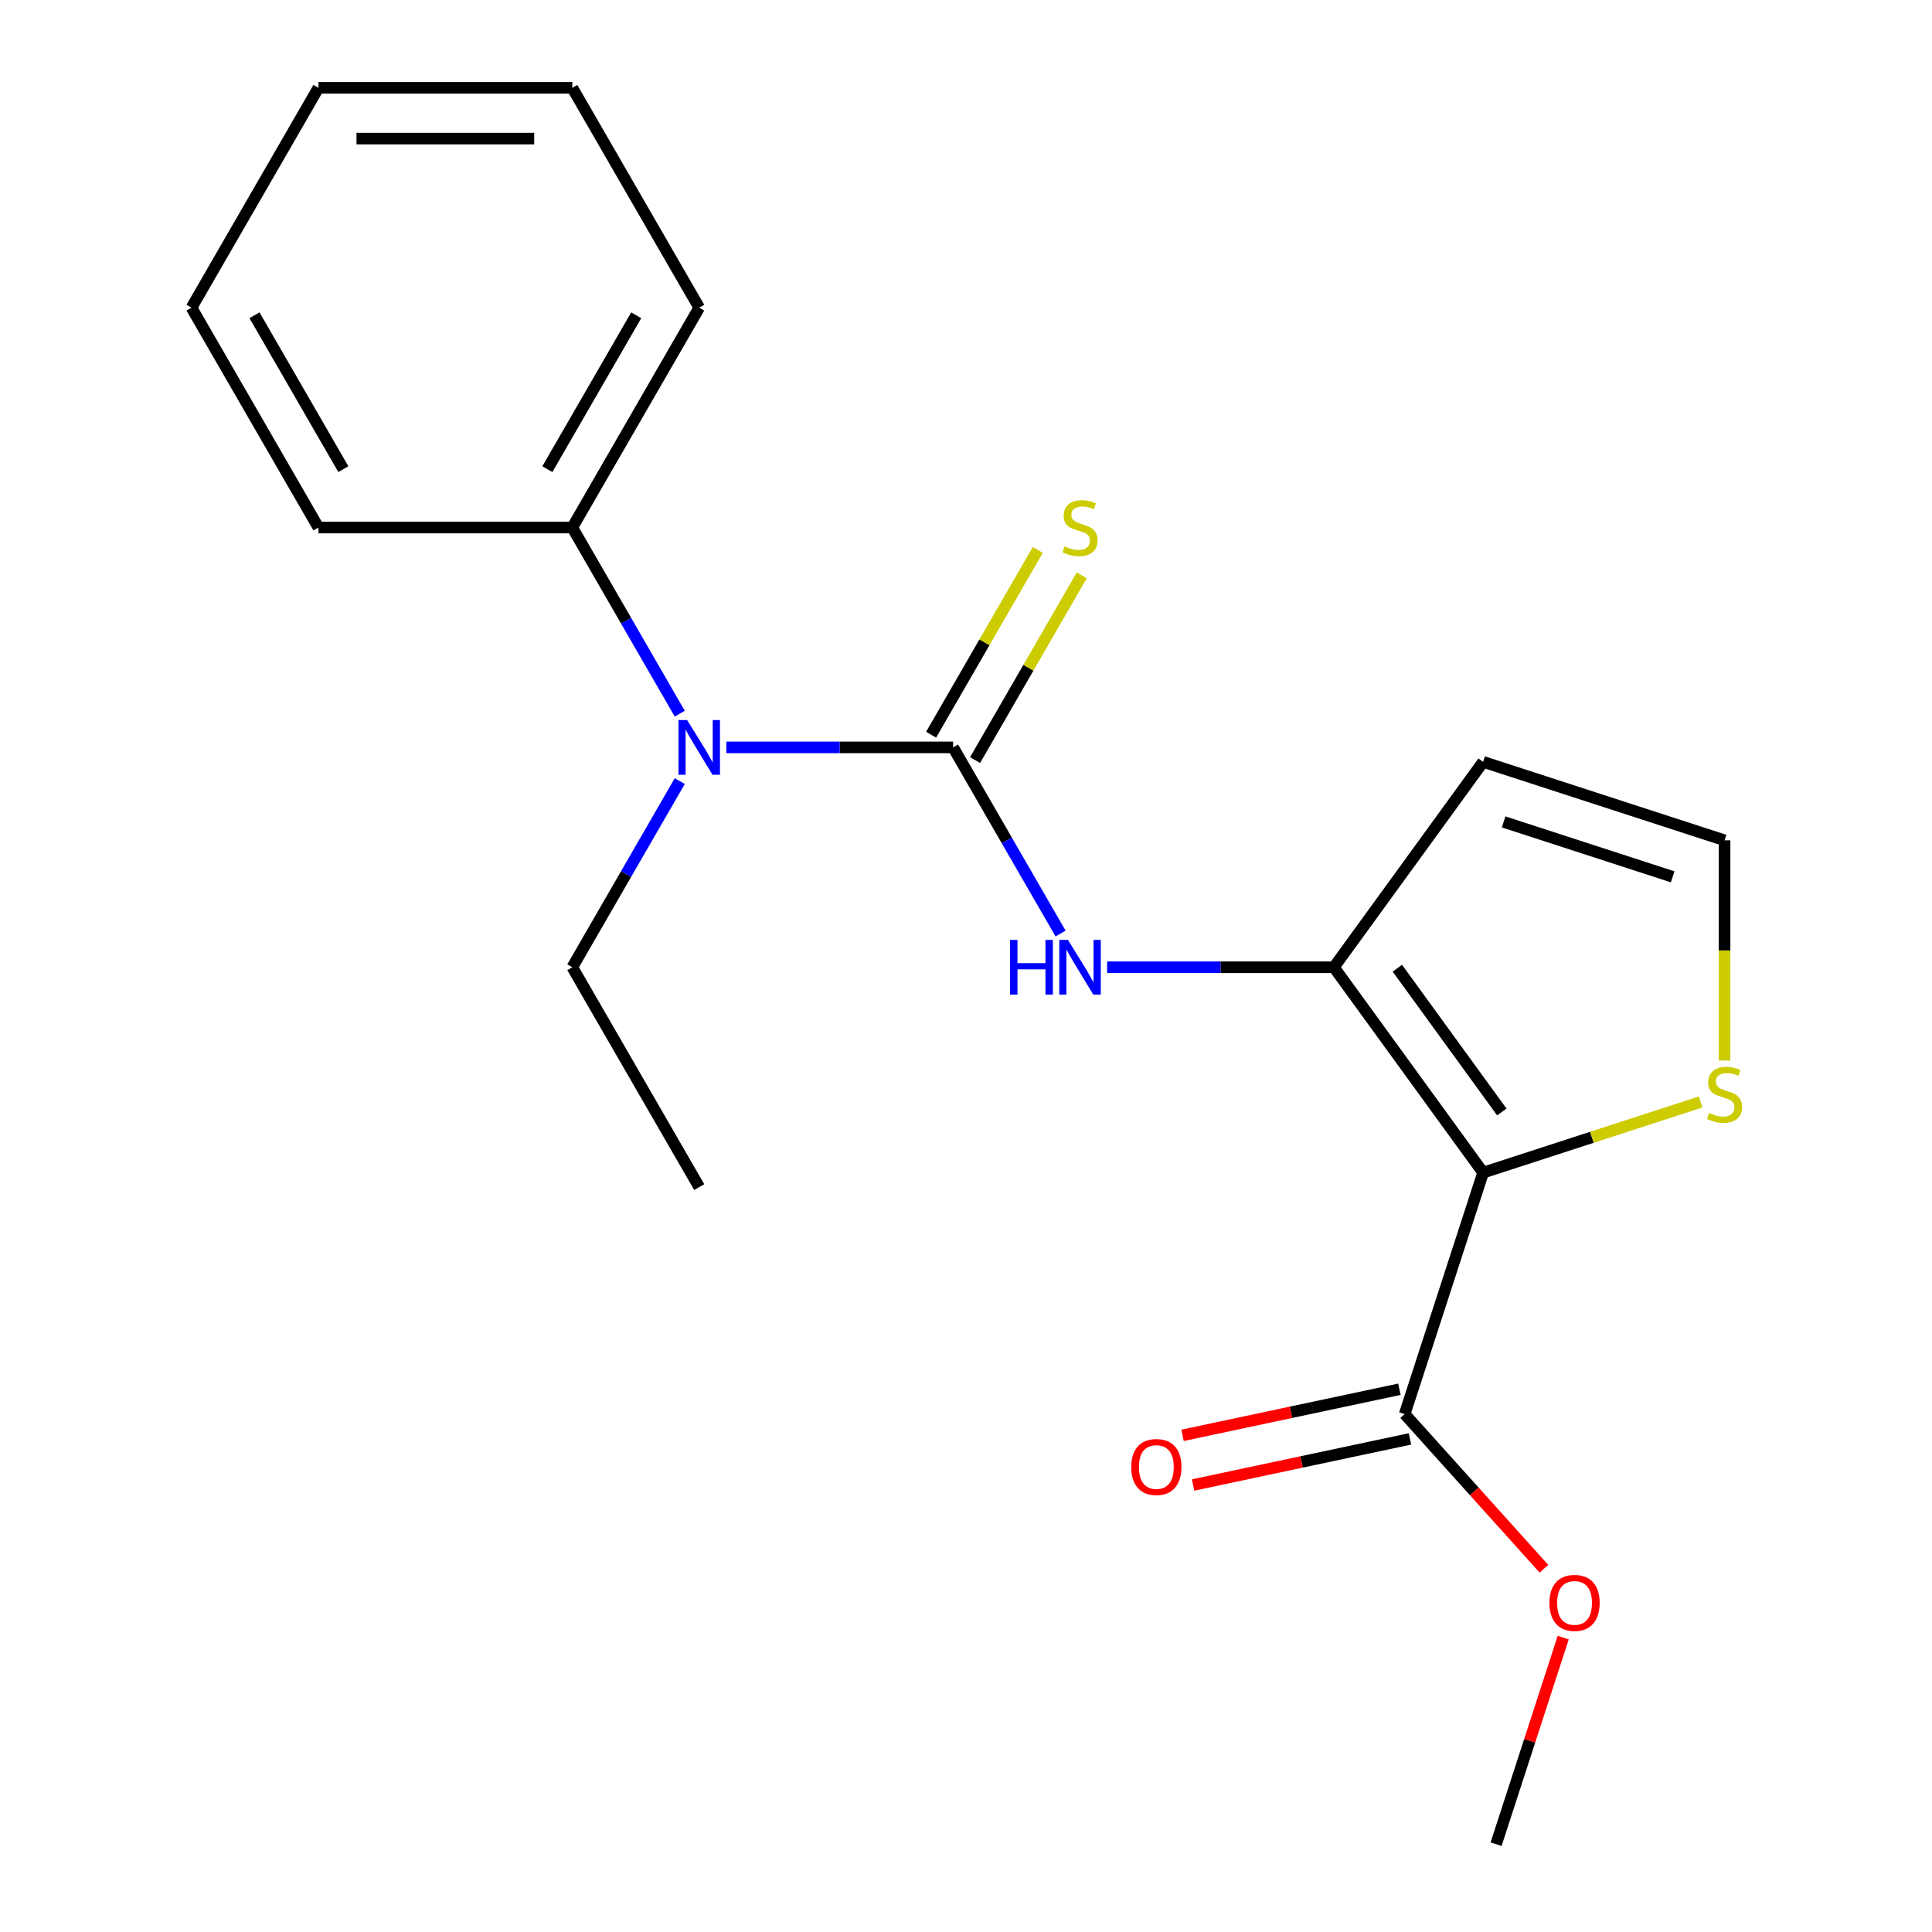 <?xml version='1.0' encoding='iso-8859-1'?>
<svg version='1.1' baseProfile='full'
              xmlns='http://www.w3.org/2000/svg'
                      xmlns:rdkit='http://www.rdkit.org/xml'
                      xmlns:xlink='http://www.w3.org/1999/xlink'
                  xml:space='preserve'
width='1000px' height='1000px' viewBox='0 0 1000 1000'>
<!-- END OF HEADER -->
<rect style='opacity:1.0;fill:#FFFFFF;stroke:none' width='1000' height='1000' x='0' y='0'> </rect>
<path class='bond-1' d='M 767.661,606.952 L 690.424,500.646' style='fill:none;fill-rule:evenodd;stroke:#000000;stroke-width:6px;stroke-linecap:butt;stroke-linejoin:miter;stroke-opacity:1' />
<path class='bond-1' d='M 777.337,575.559 L 723.271,501.144' style='fill:none;fill-rule:evenodd;stroke:#000000;stroke-width:6px;stroke-linecap:butt;stroke-linejoin:miter;stroke-opacity:1' />
<path class='bond-3' d='M 767.661,606.952 L 727.055,731.923' style='fill:none;fill-rule:evenodd;stroke:#000000;stroke-width:6px;stroke-linecap:butt;stroke-linejoin:miter;stroke-opacity:1' />
<path class='bond-5' d='M 767.661,606.952 L 823.964,588.658' style='fill:none;fill-rule:evenodd;stroke:#000000;stroke-width:6px;stroke-linecap:butt;stroke-linejoin:miter;stroke-opacity:1' />
<path class='bond-5' d='M 823.964,588.658 L 880.267,570.364' style='fill:none;fill-rule:evenodd;stroke:#CCCC00;stroke-width:6px;stroke-linecap:butt;stroke-linejoin:miter;stroke-opacity:1' />
<path class='bond-0' d='M 493.321,386.848 L 521.135,435.024' style='fill:none;fill-rule:evenodd;stroke:#000000;stroke-width:6px;stroke-linecap:butt;stroke-linejoin:miter;stroke-opacity:1' />
<path class='bond-0' d='M 521.135,435.024 L 548.95,483.201' style='fill:none;fill-rule:evenodd;stroke:#0000FF;stroke-width:6px;stroke-linecap:butt;stroke-linejoin:miter;stroke-opacity:1' />
<path class='bond-4' d='M 493.321,386.848 L 434.632,386.848' style='fill:none;fill-rule:evenodd;stroke:#000000;stroke-width:6px;stroke-linecap:butt;stroke-linejoin:miter;stroke-opacity:1' />
<path class='bond-4' d='M 434.632,386.848 L 375.943,386.848' style='fill:none;fill-rule:evenodd;stroke:#0000FF;stroke-width:6px;stroke-linecap:butt;stroke-linejoin:miter;stroke-opacity:1' />
<path class='bond-7' d='M 504.701,393.418 L 532.307,345.602' style='fill:none;fill-rule:evenodd;stroke:#000000;stroke-width:6px;stroke-linecap:butt;stroke-linejoin:miter;stroke-opacity:1' />
<path class='bond-7' d='M 532.307,345.602 L 559.914,297.785' style='fill:none;fill-rule:evenodd;stroke:#CCCC00;stroke-width:6px;stroke-linecap:butt;stroke-linejoin:miter;stroke-opacity:1' />
<path class='bond-7' d='M 481.941,380.278 L 509.548,332.461' style='fill:none;fill-rule:evenodd;stroke:#000000;stroke-width:6px;stroke-linecap:butt;stroke-linejoin:miter;stroke-opacity:1' />
<path class='bond-7' d='M 509.548,332.461 L 537.155,284.645' style='fill:none;fill-rule:evenodd;stroke:#CCCC00;stroke-width:6px;stroke-linecap:butt;stroke-linejoin:miter;stroke-opacity:1' />
<path class='bond-2' d='M 690.424,500.646 L 631.736,500.646' style='fill:none;fill-rule:evenodd;stroke:#000000;stroke-width:6px;stroke-linecap:butt;stroke-linejoin:miter;stroke-opacity:1' />
<path class='bond-2' d='M 631.736,500.646 L 573.047,500.646' style='fill:none;fill-rule:evenodd;stroke:#0000FF;stroke-width:6px;stroke-linecap:butt;stroke-linejoin:miter;stroke-opacity:1' />
<path class='bond-6' d='M 690.424,500.646 L 767.661,394.339' style='fill:none;fill-rule:evenodd;stroke:#000000;stroke-width:6px;stroke-linecap:butt;stroke-linejoin:miter;stroke-opacity:1' />
<path class='bond-9' d='M 724.323,719.07 L 668.2,731' style='fill:none;fill-rule:evenodd;stroke:#000000;stroke-width:6px;stroke-linecap:butt;stroke-linejoin:miter;stroke-opacity:1' />
<path class='bond-9' d='M 668.2,731 L 612.077,742.929' style='fill:none;fill-rule:evenodd;stroke:#FF0000;stroke-width:6px;stroke-linecap:butt;stroke-linejoin:miter;stroke-opacity:1' />
<path class='bond-9' d='M 729.787,744.777 L 673.664,756.706' style='fill:none;fill-rule:evenodd;stroke:#000000;stroke-width:6px;stroke-linecap:butt;stroke-linejoin:miter;stroke-opacity:1' />
<path class='bond-9' d='M 673.664,756.706 L 617.541,768.635' style='fill:none;fill-rule:evenodd;stroke:#FF0000;stroke-width:6px;stroke-linecap:butt;stroke-linejoin:miter;stroke-opacity:1' />
<path class='bond-11' d='M 727.055,731.923 L 763.092,771.946' style='fill:none;fill-rule:evenodd;stroke:#000000;stroke-width:6px;stroke-linecap:butt;stroke-linejoin:miter;stroke-opacity:1' />
<path class='bond-11' d='M 763.092,771.946 L 799.129,811.969' style='fill:none;fill-rule:evenodd;stroke:#FF0000;stroke-width:6px;stroke-linecap:butt;stroke-linejoin:miter;stroke-opacity:1' />
<path class='bond-10' d='M 351.847,369.403 L 324.032,321.226' style='fill:none;fill-rule:evenodd;stroke:#0000FF;stroke-width:6px;stroke-linecap:butt;stroke-linejoin:miter;stroke-opacity:1' />
<path class='bond-10' d='M 324.032,321.226 L 296.217,273.05' style='fill:none;fill-rule:evenodd;stroke:#000000;stroke-width:6px;stroke-linecap:butt;stroke-linejoin:miter;stroke-opacity:1' />
<path class='bond-12' d='M 351.847,404.293 L 324.032,452.469' style='fill:none;fill-rule:evenodd;stroke:#0000FF;stroke-width:6px;stroke-linecap:butt;stroke-linejoin:miter;stroke-opacity:1' />
<path class='bond-12' d='M 324.032,452.469 L 296.217,500.646' style='fill:none;fill-rule:evenodd;stroke:#000000;stroke-width:6px;stroke-linecap:butt;stroke-linejoin:miter;stroke-opacity:1' />
<path class='bond-8' d='M 892.632,548.942 L 892.632,491.943' style='fill:none;fill-rule:evenodd;stroke:#CCCC00;stroke-width:6px;stroke-linecap:butt;stroke-linejoin:miter;stroke-opacity:1' />
<path class='bond-8' d='M 892.632,491.943 L 892.632,434.944' style='fill:none;fill-rule:evenodd;stroke:#000000;stroke-width:6px;stroke-linecap:butt;stroke-linejoin:miter;stroke-opacity:1' />
<path class='bond-20' d='M 767.661,394.339 L 892.632,434.944' style='fill:none;fill-rule:evenodd;stroke:#000000;stroke-width:6px;stroke-linecap:butt;stroke-linejoin:miter;stroke-opacity:1' />
<path class='bond-20' d='M 778.285,425.424 L 865.765,453.848' style='fill:none;fill-rule:evenodd;stroke:#000000;stroke-width:6px;stroke-linecap:butt;stroke-linejoin:miter;stroke-opacity:1' />
<path class='bond-13' d='M 296.217,273.05 L 361.918,159.252' style='fill:none;fill-rule:evenodd;stroke:#000000;stroke-width:6px;stroke-linecap:butt;stroke-linejoin:miter;stroke-opacity:1' />
<path class='bond-13' d='M 283.313,242.84 L 329.304,163.182' style='fill:none;fill-rule:evenodd;stroke:#000000;stroke-width:6px;stroke-linecap:butt;stroke-linejoin:miter;stroke-opacity:1' />
<path class='bond-14' d='M 296.217,273.05 L 164.815,273.05' style='fill:none;fill-rule:evenodd;stroke:#000000;stroke-width:6px;stroke-linecap:butt;stroke-linejoin:miter;stroke-opacity:1' />
<path class='bond-15' d='M 809.117,847.619 L 791.746,901.082' style='fill:none;fill-rule:evenodd;stroke:#FF0000;stroke-width:6px;stroke-linecap:butt;stroke-linejoin:miter;stroke-opacity:1' />
<path class='bond-15' d='M 791.746,901.082 L 774.375,954.545' style='fill:none;fill-rule:evenodd;stroke:#000000;stroke-width:6px;stroke-linecap:butt;stroke-linejoin:miter;stroke-opacity:1' />
<path class='bond-16' d='M 296.217,500.646 L 361.918,614.443' style='fill:none;fill-rule:evenodd;stroke:#000000;stroke-width:6px;stroke-linecap:butt;stroke-linejoin:miter;stroke-opacity:1' />
<path class='bond-17' d='M 361.918,159.252 L 296.217,45.455' style='fill:none;fill-rule:evenodd;stroke:#000000;stroke-width:6px;stroke-linecap:butt;stroke-linejoin:miter;stroke-opacity:1' />
<path class='bond-18' d='M 164.815,273.05 L 99.114,159.252' style='fill:none;fill-rule:evenodd;stroke:#000000;stroke-width:6px;stroke-linecap:butt;stroke-linejoin:miter;stroke-opacity:1' />
<path class='bond-18' d='M 177.719,242.84 L 131.728,163.182' style='fill:none;fill-rule:evenodd;stroke:#000000;stroke-width:6px;stroke-linecap:butt;stroke-linejoin:miter;stroke-opacity:1' />
<path class='bond-21' d='M 296.217,45.455 L 164.815,45.455' style='fill:none;fill-rule:evenodd;stroke:#000000;stroke-width:6px;stroke-linecap:butt;stroke-linejoin:miter;stroke-opacity:1' />
<path class='bond-21' d='M 276.507,71.735 L 184.525,71.735' style='fill:none;fill-rule:evenodd;stroke:#000000;stroke-width:6px;stroke-linecap:butt;stroke-linejoin:miter;stroke-opacity:1' />
<path class='bond-19' d='M 99.114,159.252 L 164.815,45.455' style='fill:none;fill-rule:evenodd;stroke:#000000;stroke-width:6px;stroke-linecap:butt;stroke-linejoin:miter;stroke-opacity:1' />
<path  class='atom-3' d='M 522.802 486.486
L 526.642 486.486
L 526.642 498.526
L 541.122 498.526
L 541.122 486.486
L 544.962 486.486
L 544.962 514.806
L 541.122 514.806
L 541.122 501.726
L 526.642 501.726
L 526.642 514.806
L 522.802 514.806
L 522.802 486.486
' fill='#0000FF'/>
<path  class='atom-3' d='M 552.762 486.486
L 562.042 501.486
Q 562.962 502.966, 564.442 505.646
Q 565.922 508.326, 566.002 508.486
L 566.002 486.486
L 569.762 486.486
L 569.762 514.806
L 565.882 514.806
L 555.922 498.406
Q 554.762 496.486, 553.522 494.286
Q 552.322 492.086, 551.962 491.406
L 551.962 514.806
L 548.282 514.806
L 548.282 486.486
L 552.762 486.486
' fill='#0000FF'/>
<path  class='atom-5' d='M 355.658 372.688
L 364.938 387.688
Q 365.858 389.168, 367.338 391.848
Q 368.818 394.528, 368.898 394.688
L 368.898 372.688
L 372.658 372.688
L 372.658 401.008
L 368.778 401.008
L 358.818 384.608
Q 357.658 382.688, 356.418 380.488
Q 355.218 378.288, 354.858 377.608
L 354.858 401.008
L 351.178 401.008
L 351.178 372.688
L 355.658 372.688
' fill='#0000FF'/>
<path  class='atom-6' d='M 884.632 576.067
Q 884.952 576.187, 886.272 576.747
Q 887.592 577.307, 889.032 577.667
Q 890.512 577.987, 891.952 577.987
Q 894.632 577.987, 896.192 576.707
Q 897.752 575.387, 897.752 573.107
Q 897.752 571.547, 896.952 570.587
Q 896.192 569.627, 894.992 569.107
Q 893.792 568.587, 891.792 567.987
Q 889.272 567.227, 887.752 566.507
Q 886.272 565.787, 885.192 564.267
Q 884.152 562.747, 884.152 560.187
Q 884.152 556.627, 886.552 554.427
Q 888.992 552.227, 893.792 552.227
Q 897.072 552.227, 900.792 553.787
L 899.872 556.867
Q 896.472 555.467, 893.912 555.467
Q 891.152 555.467, 889.632 556.627
Q 888.112 557.747, 888.152 559.707
Q 888.152 561.227, 888.912 562.147
Q 889.712 563.067, 890.832 563.587
Q 891.992 564.107, 893.912 564.707
Q 896.472 565.507, 897.992 566.307
Q 899.512 567.107, 900.592 568.747
Q 901.712 570.347, 901.712 573.107
Q 901.712 577.027, 899.072 579.147
Q 896.472 581.227, 892.112 581.227
Q 889.592 581.227, 887.672 580.667
Q 885.792 580.147, 883.552 579.227
L 884.632 576.067
' fill='#CCCC00'/>
<path  class='atom-8' d='M 551.022 282.77
Q 551.342 282.89, 552.662 283.45
Q 553.982 284.01, 555.422 284.37
Q 556.902 284.69, 558.342 284.69
Q 561.022 284.69, 562.582 283.41
Q 564.142 282.09, 564.142 279.81
Q 564.142 278.25, 563.342 277.29
Q 562.582 276.33, 561.382 275.81
Q 560.182 275.29, 558.182 274.69
Q 555.662 273.93, 554.142 273.21
Q 552.662 272.49, 551.582 270.97
Q 550.542 269.45, 550.542 266.89
Q 550.542 263.33, 552.942 261.13
Q 555.382 258.93, 560.182 258.93
Q 563.462 258.93, 567.182 260.49
L 566.262 263.57
Q 562.862 262.17, 560.302 262.17
Q 557.542 262.17, 556.022 263.33
Q 554.502 264.45, 554.542 266.41
Q 554.542 267.93, 555.302 268.85
Q 556.102 269.77, 557.222 270.29
Q 558.382 270.81, 560.302 271.41
Q 562.862 272.21, 564.382 273.01
Q 565.902 273.81, 566.982 275.45
Q 568.102 277.05, 568.102 279.81
Q 568.102 283.73, 565.462 285.85
Q 562.862 287.93, 558.502 287.93
Q 555.982 287.93, 554.062 287.37
Q 552.182 286.85, 549.942 285.93
L 551.022 282.77
' fill='#CCCC00'/>
<path  class='atom-10' d='M 585.524 759.324
Q 585.524 752.524, 588.884 748.724
Q 592.244 744.924, 598.524 744.924
Q 604.804 744.924, 608.164 748.724
Q 611.524 752.524, 611.524 759.324
Q 611.524 766.204, 608.124 770.124
Q 604.724 774.004, 598.524 774.004
Q 592.284 774.004, 588.884 770.124
Q 585.524 766.244, 585.524 759.324
M 598.524 770.804
Q 602.844 770.804, 605.164 767.924
Q 607.524 765.004, 607.524 759.324
Q 607.524 753.764, 605.164 750.964
Q 602.844 748.124, 598.524 748.124
Q 594.204 748.124, 591.844 750.924
Q 589.524 753.724, 589.524 759.324
Q 589.524 765.044, 591.844 767.924
Q 594.204 770.804, 598.524 770.804
' fill='#FF0000'/>
<path  class='atom-12' d='M 801.98 829.654
Q 801.98 822.854, 805.34 819.054
Q 808.7 815.254, 814.98 815.254
Q 821.26 815.254, 824.62 819.054
Q 827.98 822.854, 827.98 829.654
Q 827.98 836.534, 824.58 840.454
Q 821.18 844.334, 814.98 844.334
Q 808.74 844.334, 805.34 840.454
Q 801.98 836.574, 801.98 829.654
M 814.98 841.134
Q 819.3 841.134, 821.62 838.254
Q 823.98 835.334, 823.98 829.654
Q 823.98 824.094, 821.62 821.294
Q 819.3 818.454, 814.98 818.454
Q 810.66 818.454, 808.3 821.254
Q 805.98 824.054, 805.98 829.654
Q 805.98 835.374, 808.3 838.254
Q 810.66 841.134, 814.98 841.134
' fill='#FF0000'/>
</svg>
